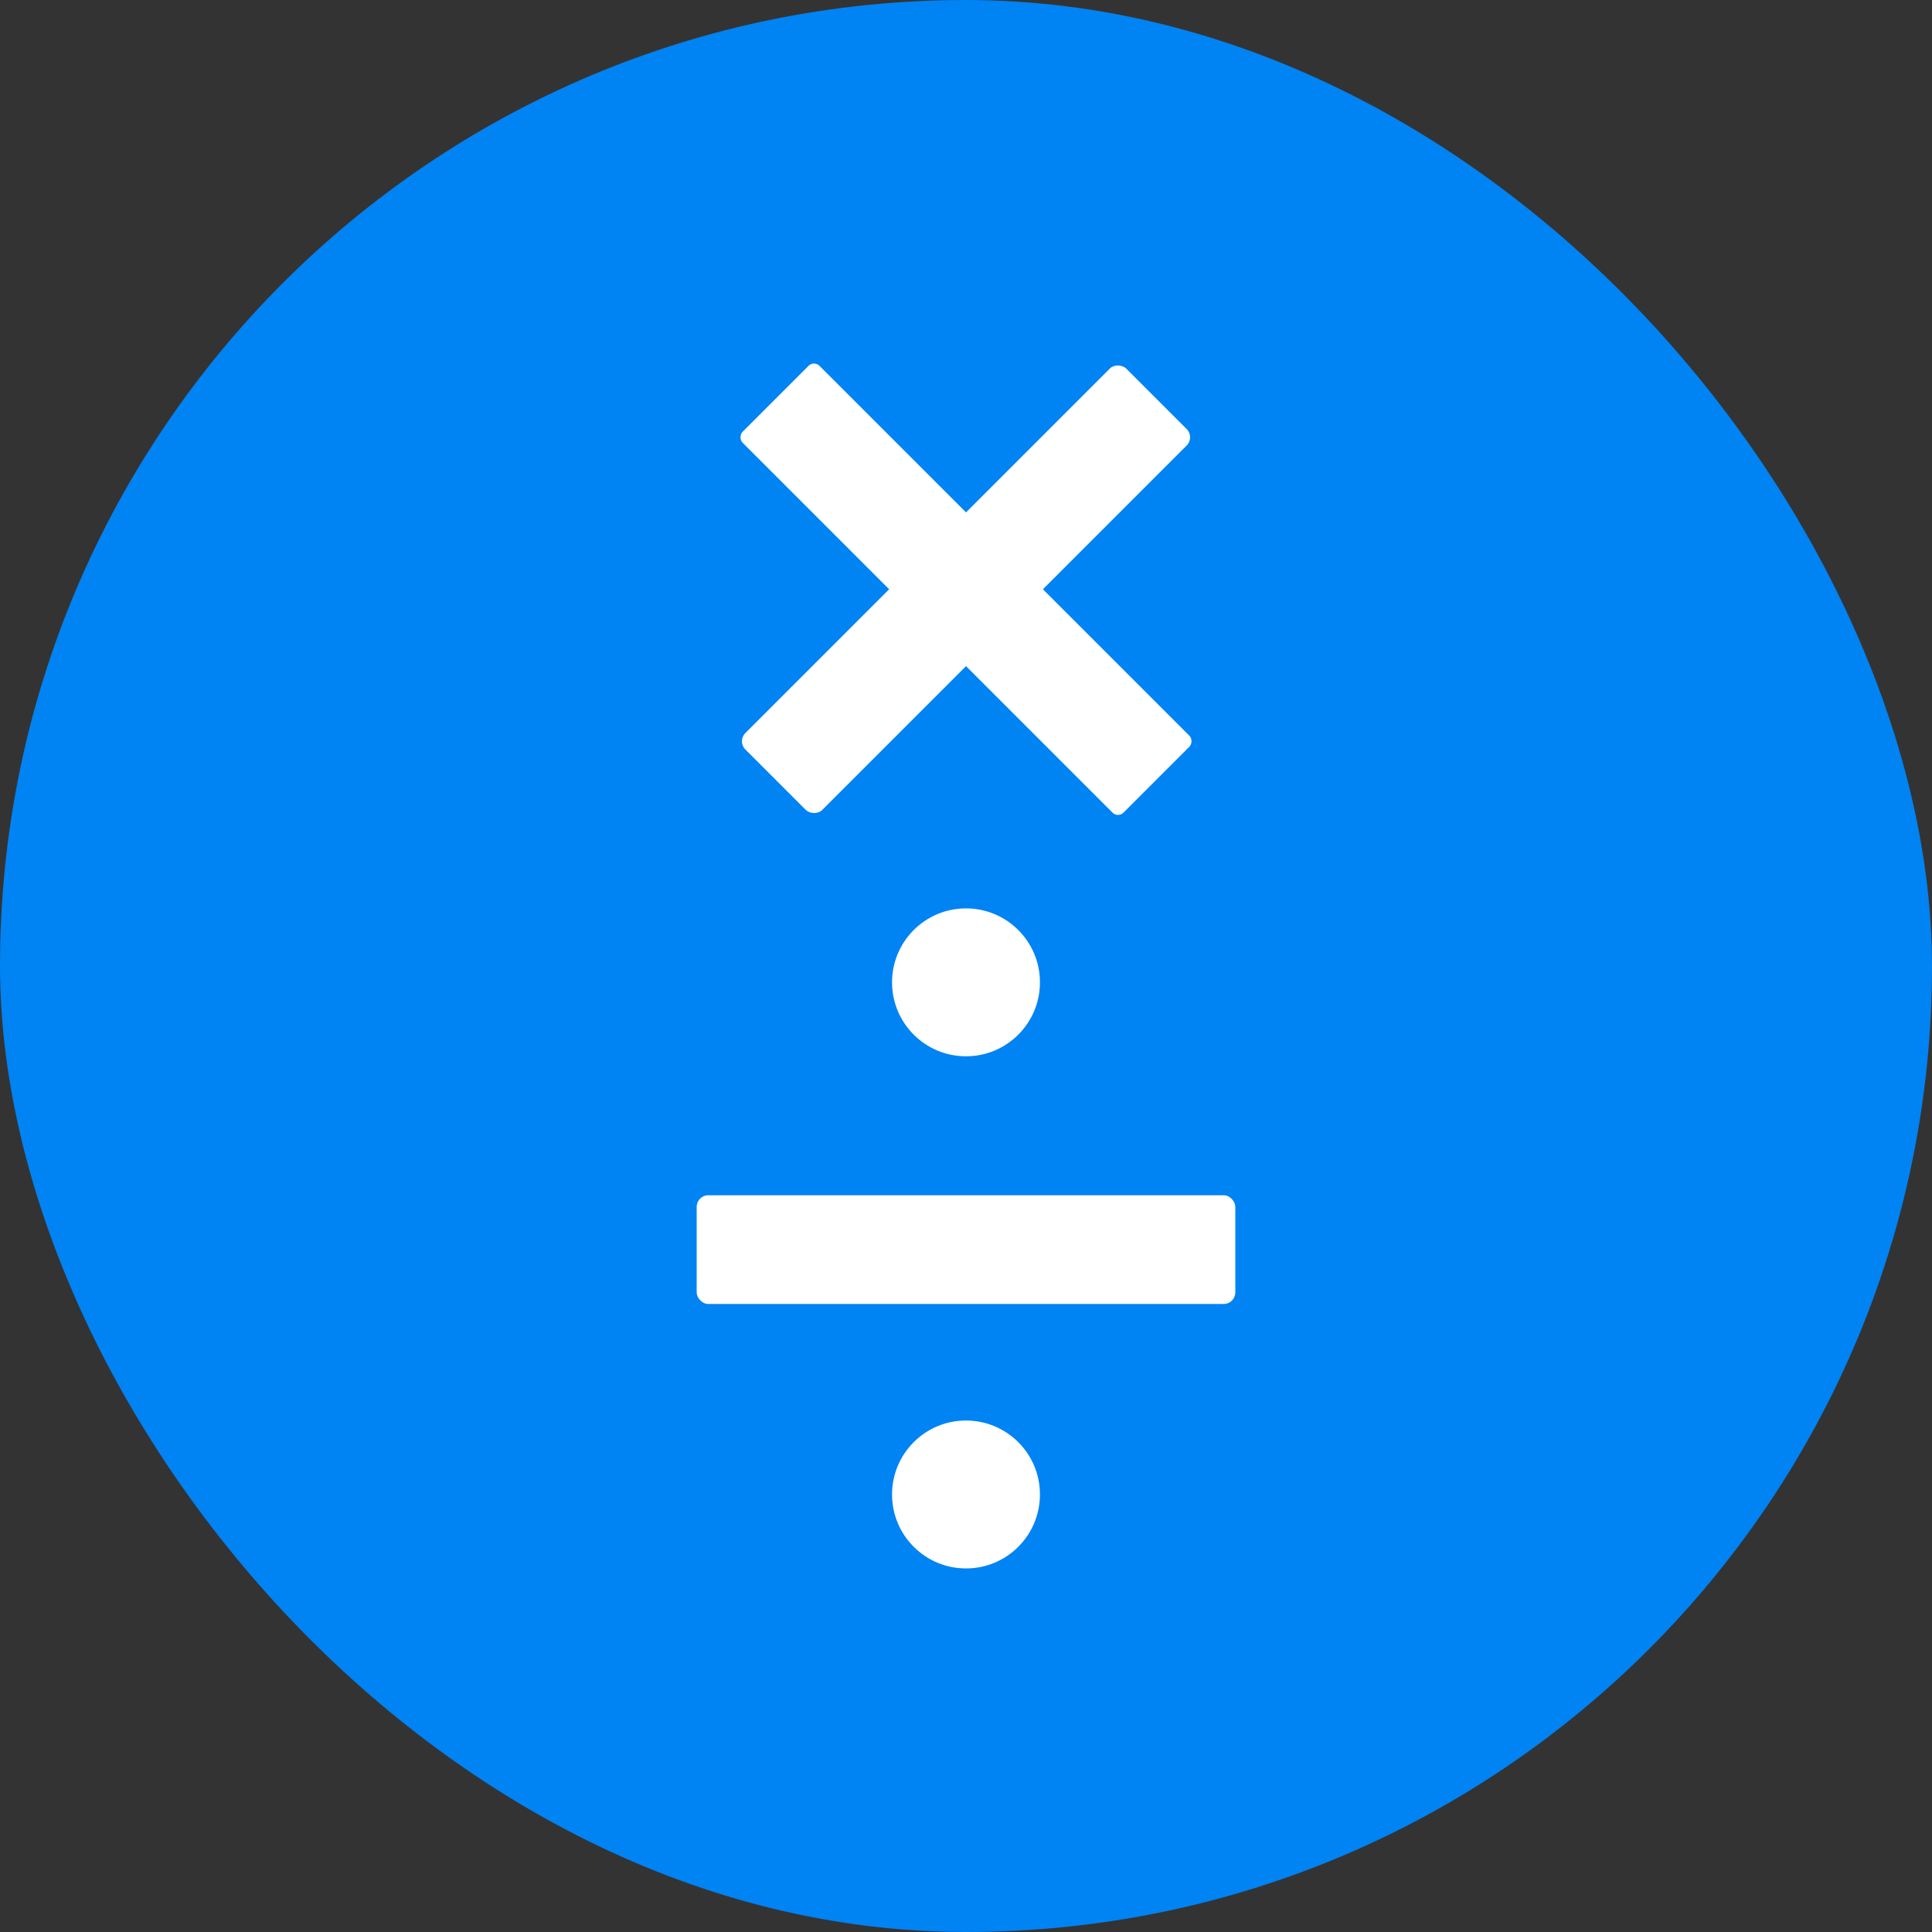 <svg xmlns="http://www.w3.org/2000/svg" id="Layer_2" viewBox="0 0 500 500"><rect x="0" y="0" width="500" height="500" fill="#333333" stroke="none"/><defs><style> .cls-1 { fill: #0083f3; } .cls-2 { fill: #fff; } </style></defs><g id="Capa_2"><rect class="cls-1" x="0" y="0" width="500" height="500" rx="250" ry="250"></rect><g><g><circle class="cls-2" cx="250" cy="254.23" r="19.14"></circle><circle class="cls-2" cx="250" cy="386.77" r="19.14"></circle><rect class="cls-2" x="180.3" y="309.33" width="139.4" height="28.14" rx="3" ry="3"></rect></g><g><rect class="cls-2" x="180.3" y="138.42" width="139.4" height="28.14" rx="2" ry="2" transform="translate(181.05 -132.11) rotate(45)"></rect><rect class="cls-2" x="180.3" y="138.42" width="139.4" height="28.14" rx="3" ry="3" transform="translate(534.61 83.55) rotate(135)"></rect></g></g></g></svg>